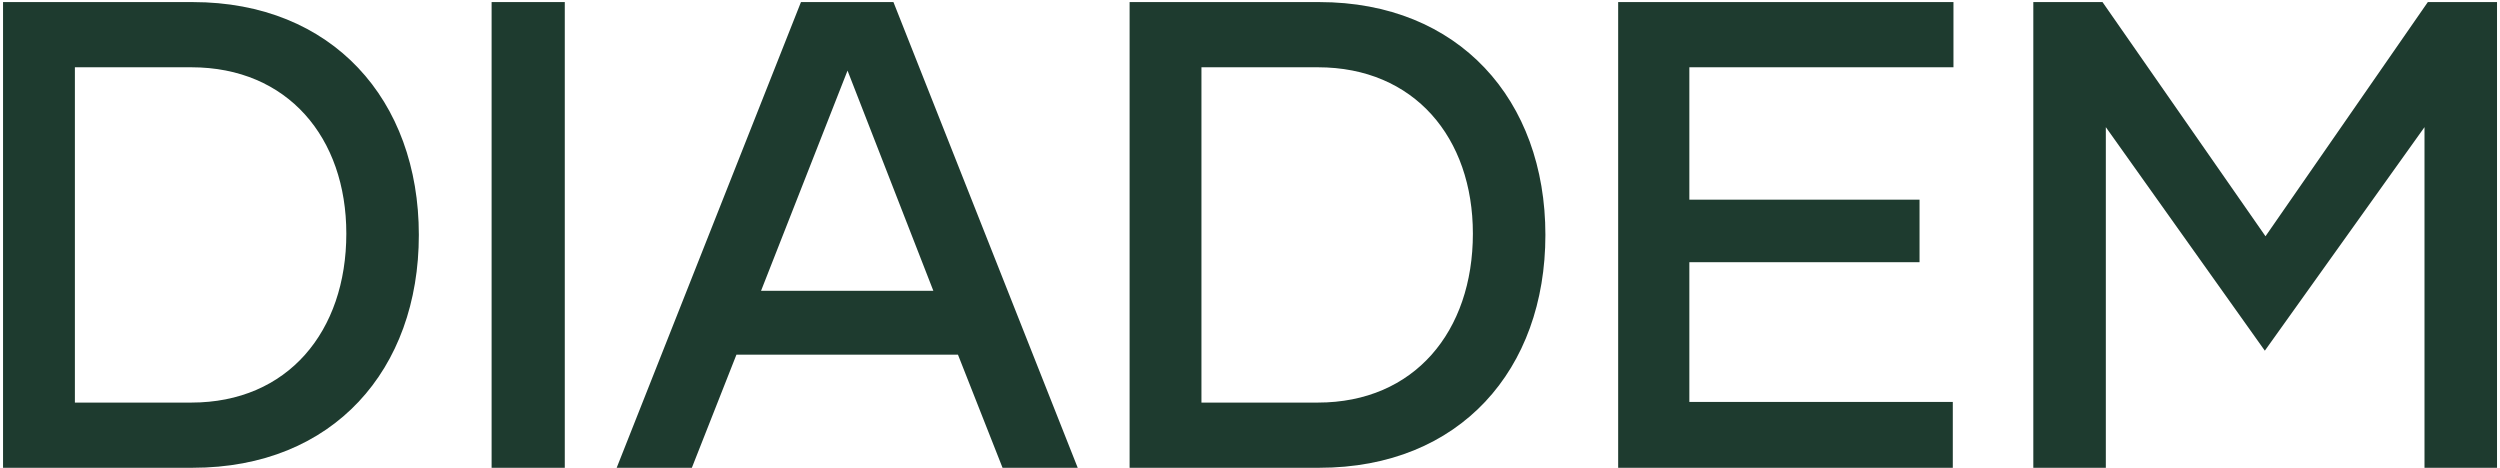 <svg width="481" height="90" viewBox="0 0 481 90" fill="none" xmlns="http://www.w3.org/2000/svg">
<path d="M37.065 0.4H0.585V90H37.065C64.201 90 80.585 71.056 80.585 45.2C80.585 19.216 63.945 0.4 37.065 0.4ZM36.809 77.456H14.409V12.944H36.809C55.369 12.944 66.633 26.512 66.633 44.944C66.633 63.76 55.369 77.456 36.809 77.456ZM94.585 90H108.665V0.4H94.585V90ZM192.889 90H207.353L171.897 0.4H154.105L118.649 90H133.113L141.689 68.24H184.313L192.889 90ZM146.425 55.952L163.065 13.584L179.577 55.952H146.425ZM253.815 0.4H217.335V90H253.815C280.951 90 297.335 71.056 297.335 45.2C297.335 19.216 280.695 0.4 253.815 0.4ZM253.559 77.456H231.159V12.944H253.559C272.119 12.944 283.383 26.512 283.383 44.944C283.383 63.76 272.119 77.456 253.559 77.456ZM375.847 12.944V0.4H311.335V90H375.719V77.328H325.031V50.448H369.319V38.416H325.031V12.944H375.847ZM467.114 0.4L435.882 45.456L404.522 0.4H391.21V90H405.162V24.464L435.754 67.472L466.474 24.464V90H480.426V0.4H467.114Z" fill="#1E3B2F"/>
</svg>
